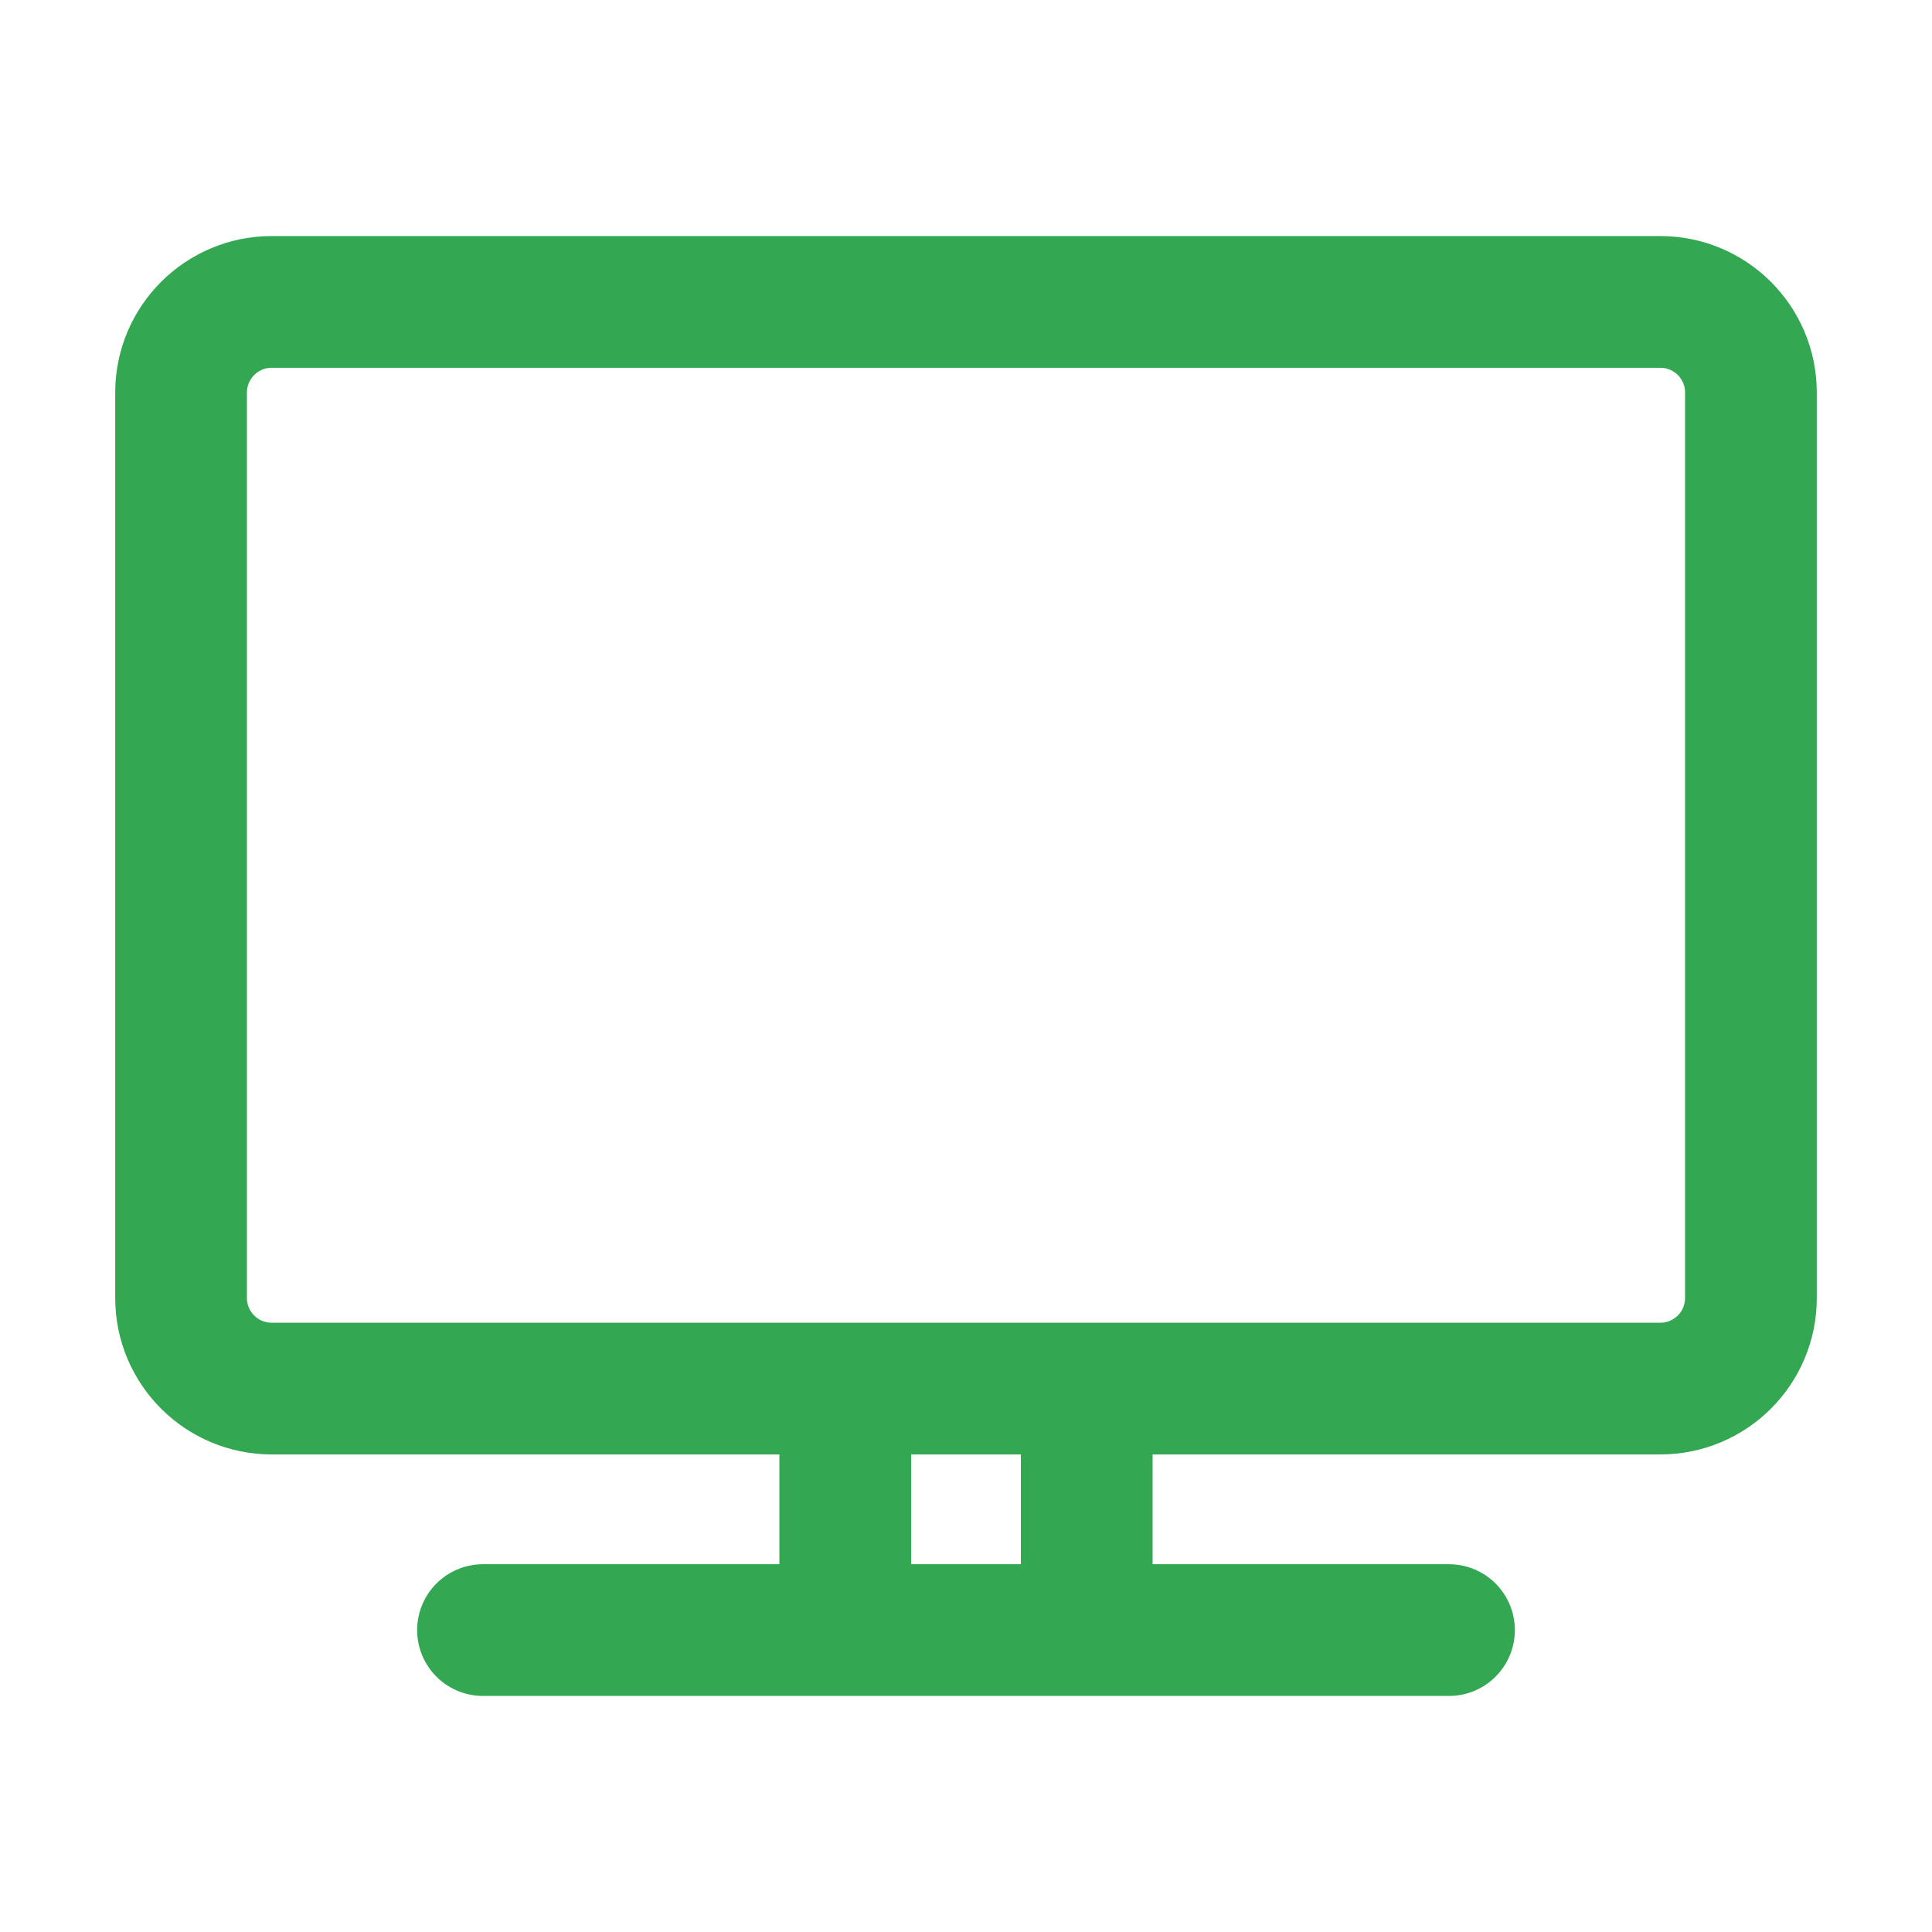 <svg width="22" height="22" viewBox="0 0 22 22" fill="none" xmlns="http://www.w3.org/2000/svg">
<path d="M5.5 18.562H16.5M9.625 15.812V18.562M12.375 15.812V18.562M3.094 15.812H18.906C19.476 15.812 19.938 15.351 19.938 14.781V4.469C19.938 3.9 19.476 3.438 18.906 3.438H3.094C2.525 3.438 2.062 3.9 2.062 4.469V14.781C2.062 15.351 2.525 15.812 3.094 15.812Z" stroke="#34A752" stroke-width="1.5" stroke-linecap="round" stroke-linejoin="round"/>
</svg>
